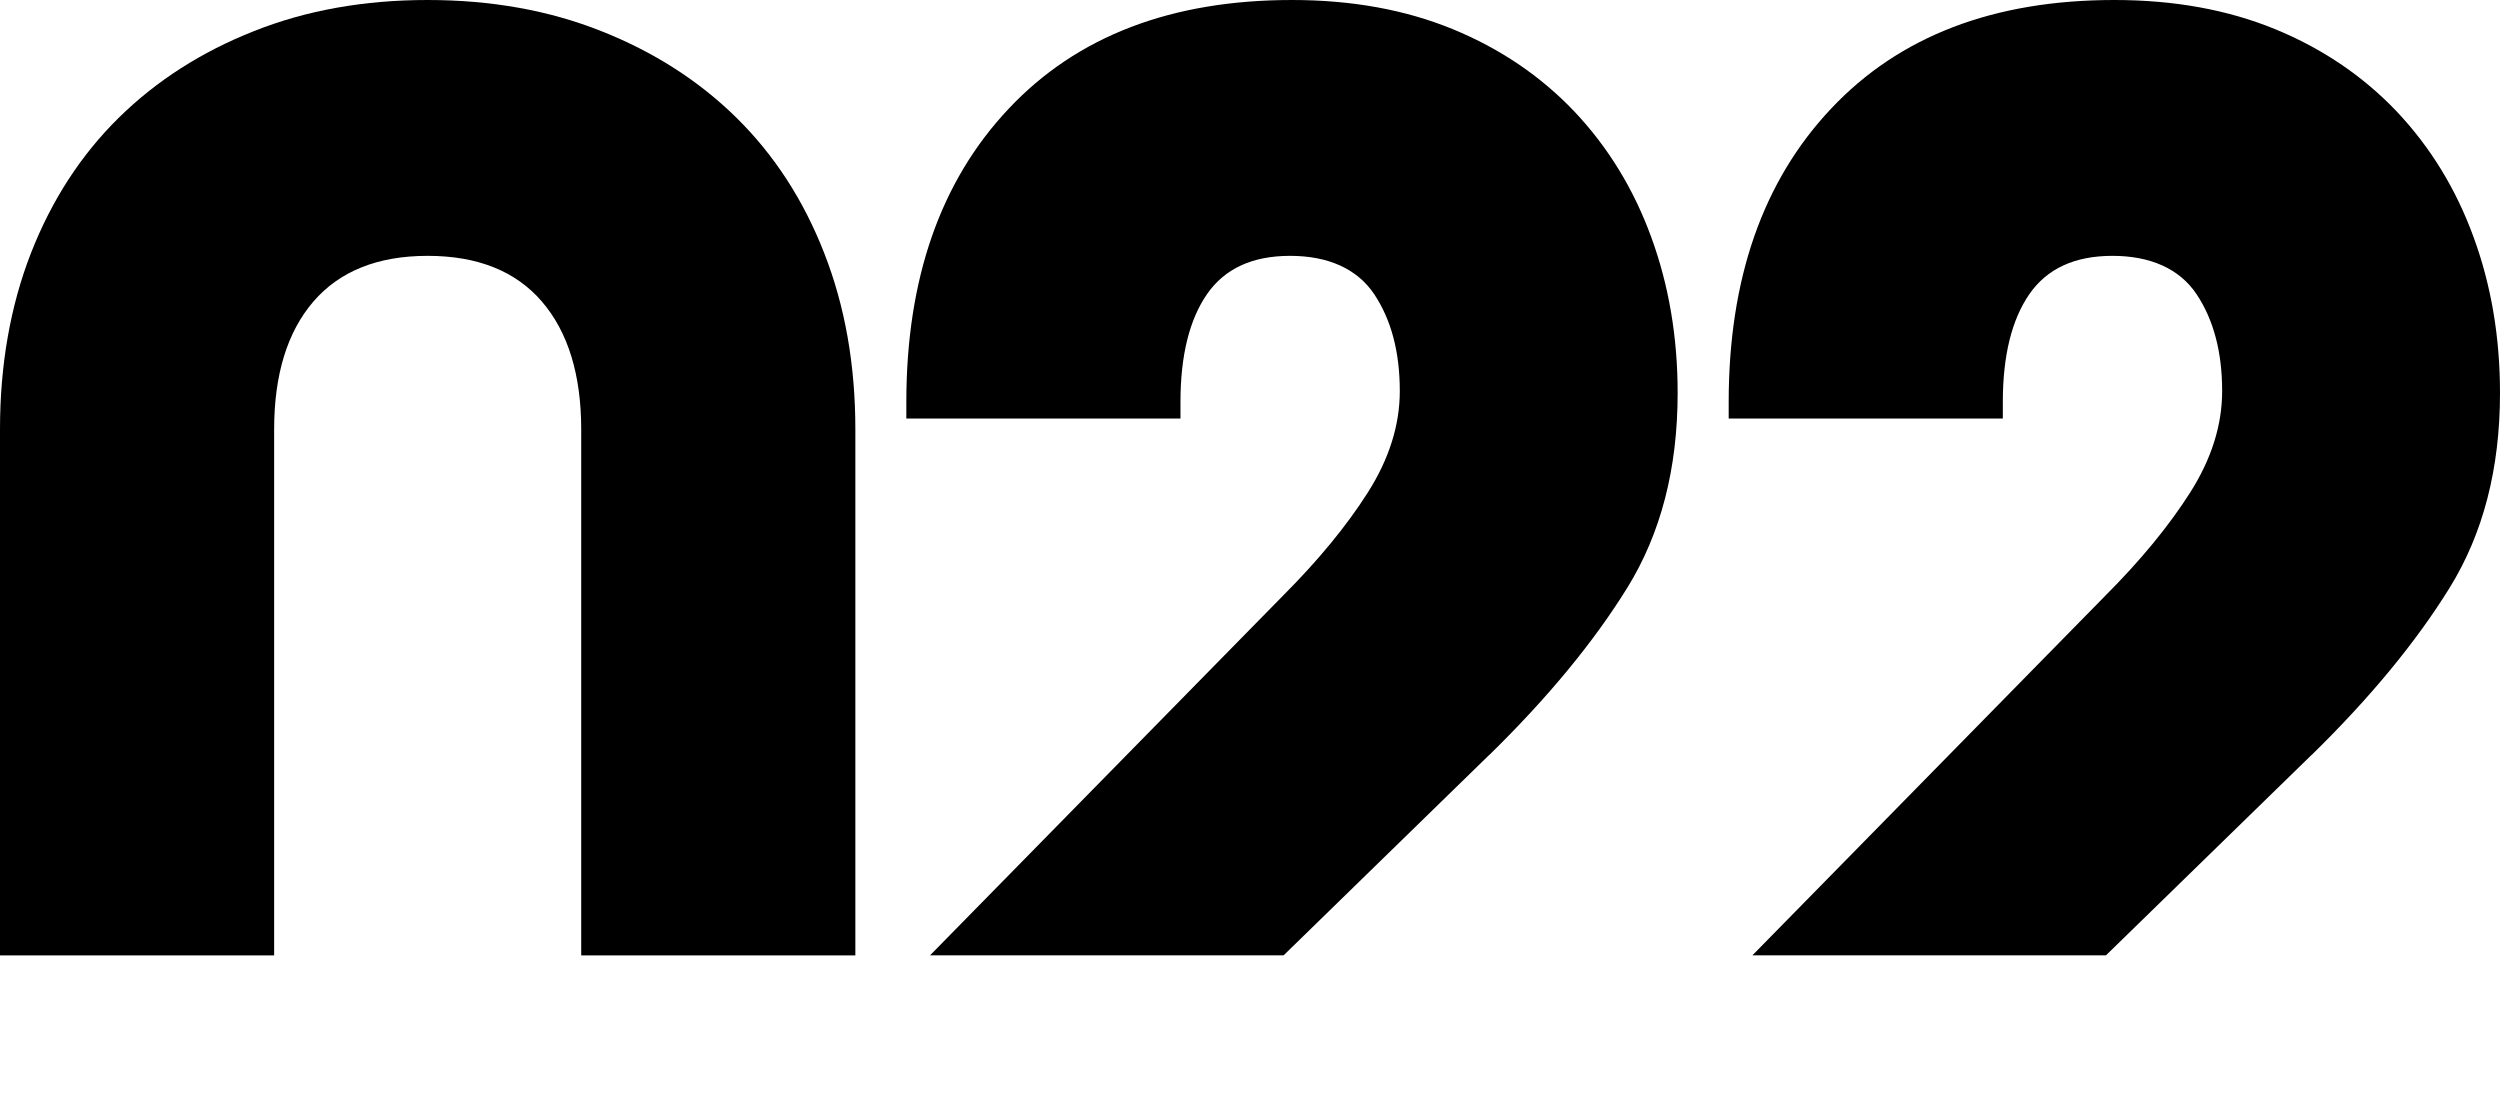 <svg xmlns="http://www.w3.org/2000/svg" id="Layer_1" viewBox="0 0 384.02 170.33"><path d="m228.78,115.96c8.99-8.8,16.05-17.37,21.2-25.7,5.14-8.32,7.72-18.28,7.72-29.89,0-8.61-1.36-16.61-4.08-24.01-2.71-7.4-6.65-13.8-11.79-19.24-5.15-5.41-11.37-9.64-18.67-12.64C215.87,1.49,207.64,0,198.46,0,179.93,0,165.42,5.55,154.94,16.7c-10.49,11.13-15.72,26.16-15.72,45.06v2.53h42.11v-2.53c0-7.11,1.36-12.64,4.07-16.57,2.72-3.93,6.97-5.89,12.77-5.89s10.29,1.96,12.92,5.89c2.62,3.93,3.93,8.89,3.93,14.88,0,5.25-1.65,10.44-4.91,15.58-3.28,5.16-7.63,10.44-13.06,15.88l-54.19,55.22h54.31l31.6-30.8Z"></path><path d="m355.1,115.96c8.99-8.8,16.05-17.37,21.2-25.7,5.14-8.32,7.72-18.28,7.72-29.89,0-8.61-1.36-16.61-4.08-24.01-2.71-7.4-6.65-13.8-11.79-19.24-5.15-5.41-11.37-9.64-18.67-12.64C342.19,1.49,333.95,0,324.78,0c-18.53,0-33.04,5.55-43.52,16.7-10.49,11.13-15.72,26.16-15.72,45.06v2.53h42.11v-2.53c0-7.11,1.36-12.64,4.07-16.57,2.72-3.93,6.97-5.89,12.77-5.89s10.29,1.96,12.92,5.89c2.62,3.93,3.93,8.89,3.93,14.88,0,5.25-1.65,10.44-4.91,15.58-3.28,5.16-7.63,10.44-13.06,15.88l-54.19,55.22h54.31l31.6-30.8Z"></path><path d="m131.39,65.97c0-9.92-1.59-18.94-4.78-27.08-3.18-8.16-7.68-15.08-13.47-20.79-5.8-5.71-12.74-10.14-20.78-13.32-8.05-3.2-16.94-4.78-26.68-4.78s-18.62,1.58-26.67,4.78c-8.05,3.18-14.98,7.61-20.78,13.32-5.8,5.71-10.29,12.64-13.48,20.79C1.59,47.02,0,56.05,0,65.97v80.79h42.11v-80.79c0-8.41,2.01-14.97,6.03-19.65,4.02-4.66,9.87-7.02,17.55-7.02s13.53,2.35,17.55,7.02c4.02,4.68,6.04,11.24,6.04,19.65v80.79h42.11v-80.79Z"></path></svg>